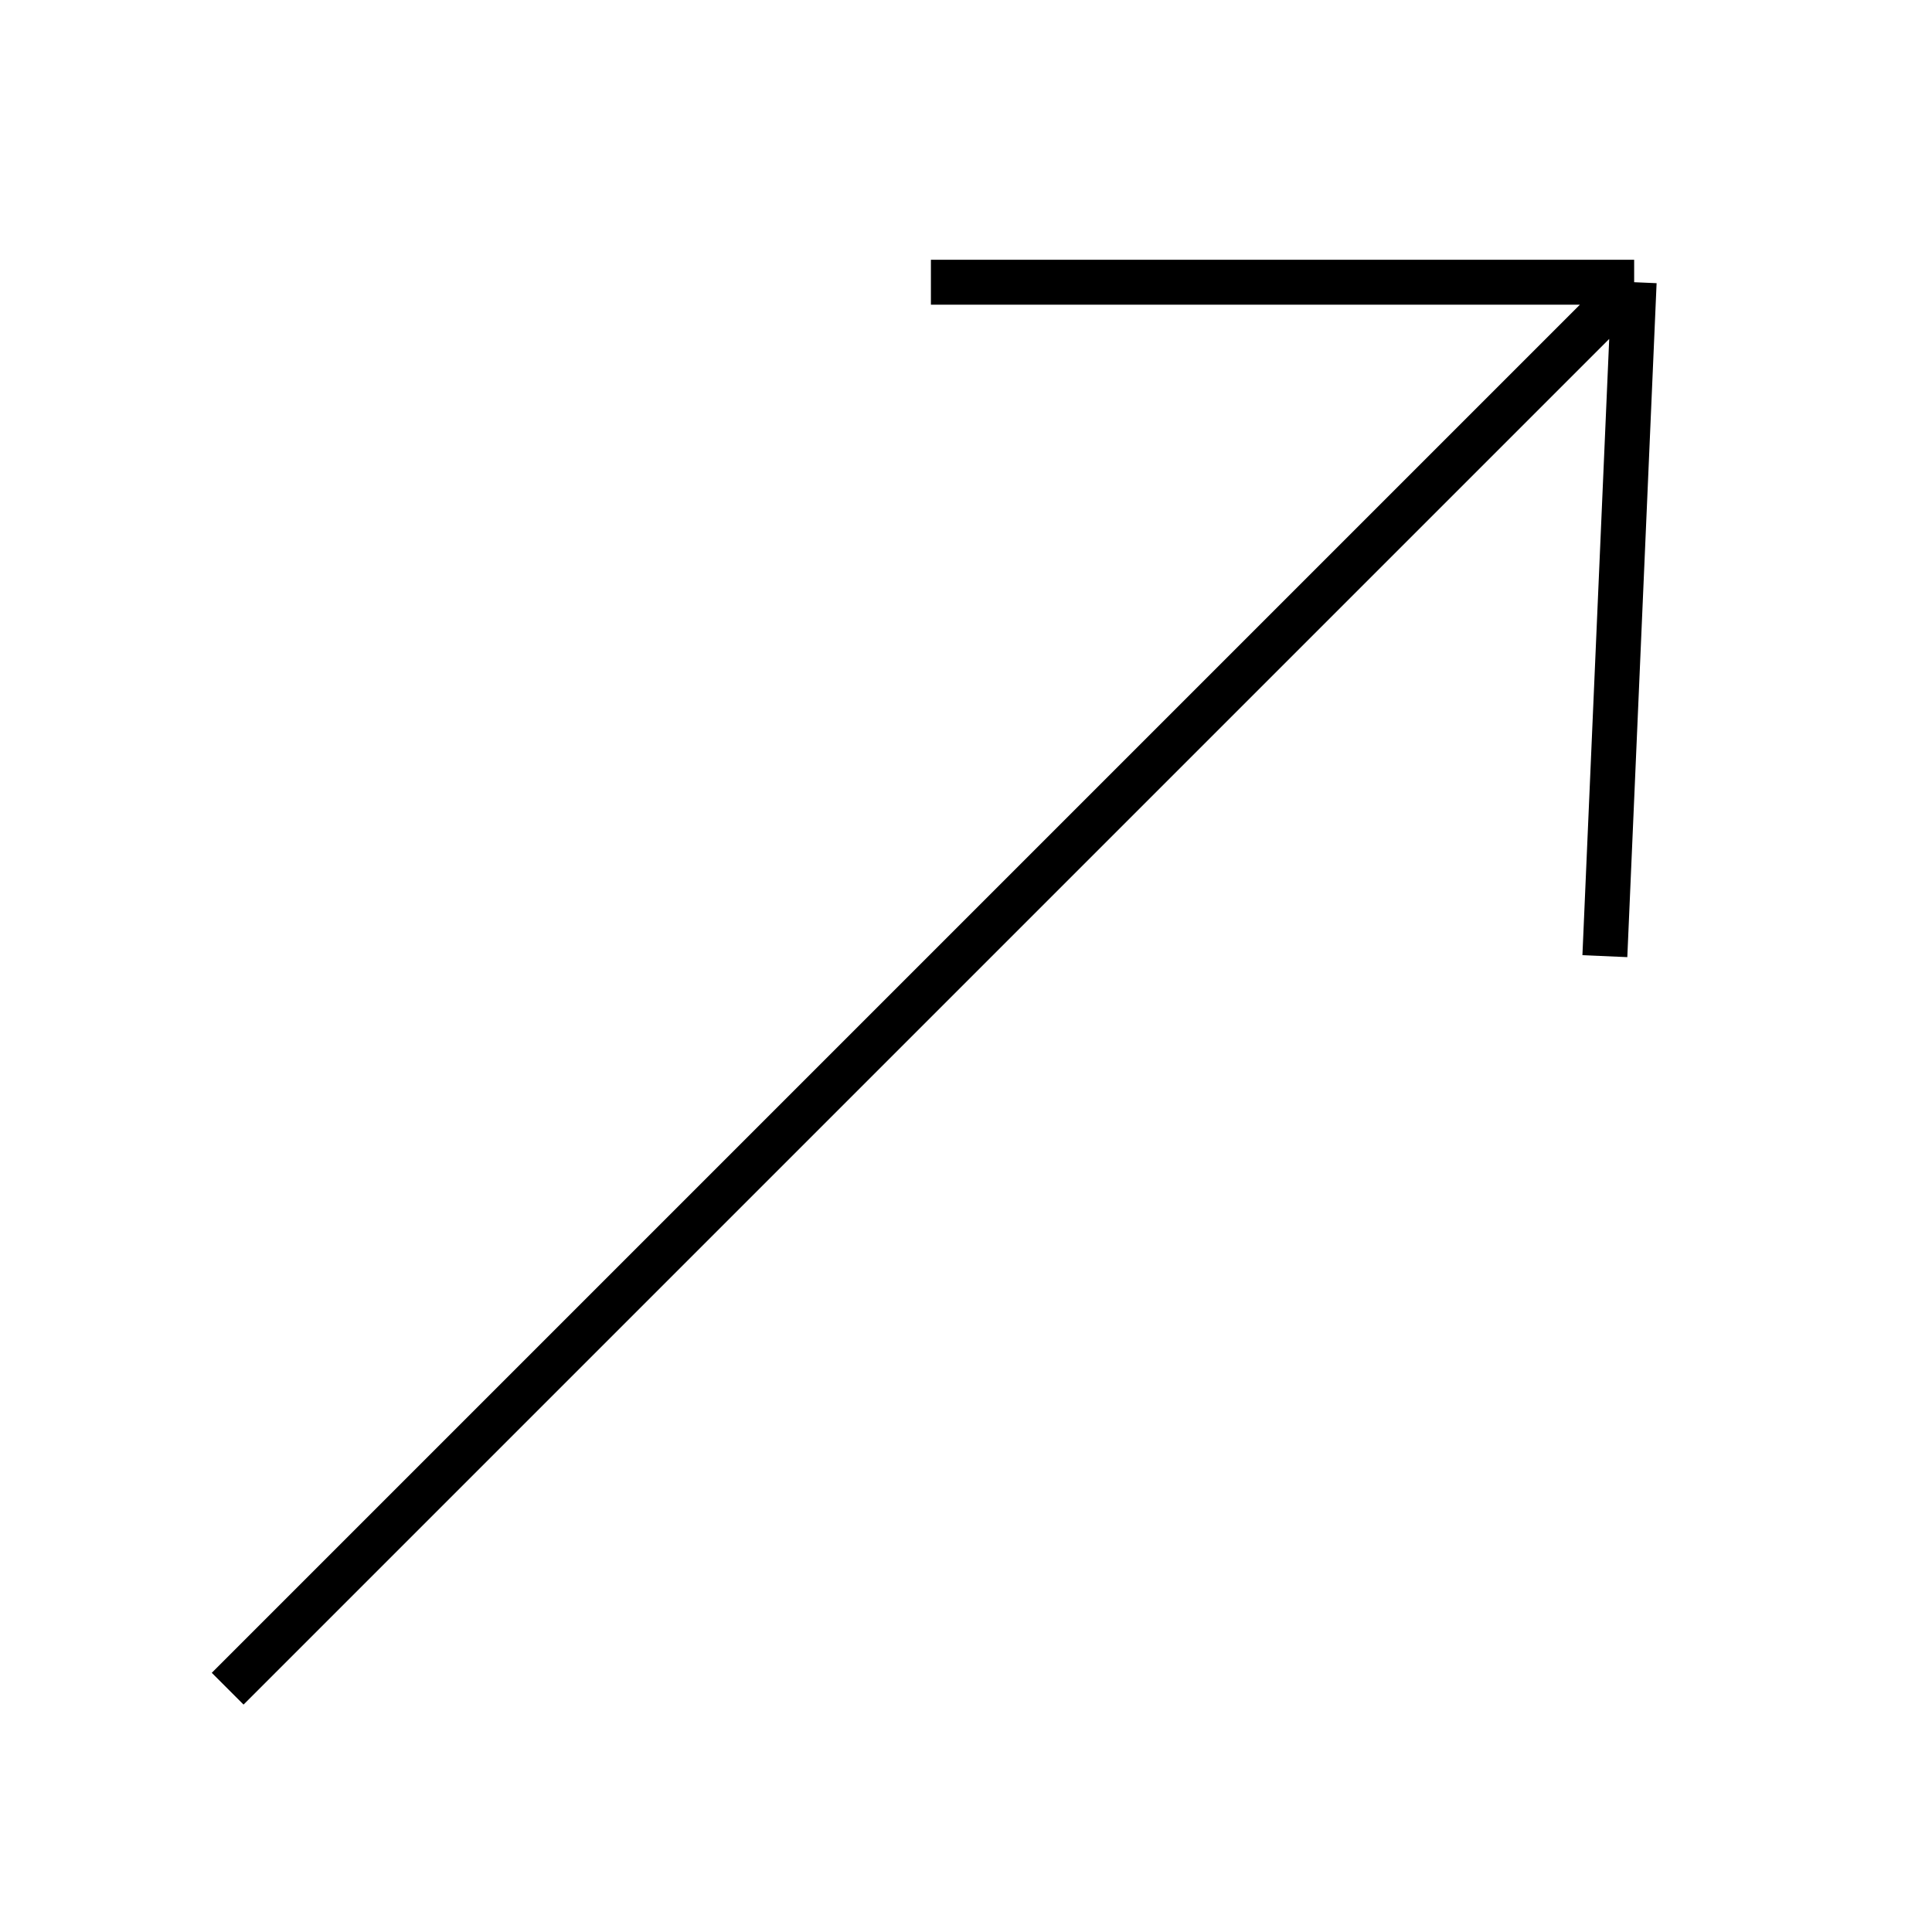 <?xml version="1.0" encoding="UTF-8"?> <svg xmlns="http://www.w3.org/2000/svg" width="43" height="43" viewBox="0 0 43 43" fill="none"><g clip-path="url(#clip0_65_13)"><path d="M5.067 37.585L36.371 6.281M36.371 6.281H20.719M36.371 6.281L35.719 21.281" stroke="black"></path></g><defs><clipPath id="clip0_65_13"><rect width="43" height="43" fill="white"></rect></clipPath></defs></svg> 